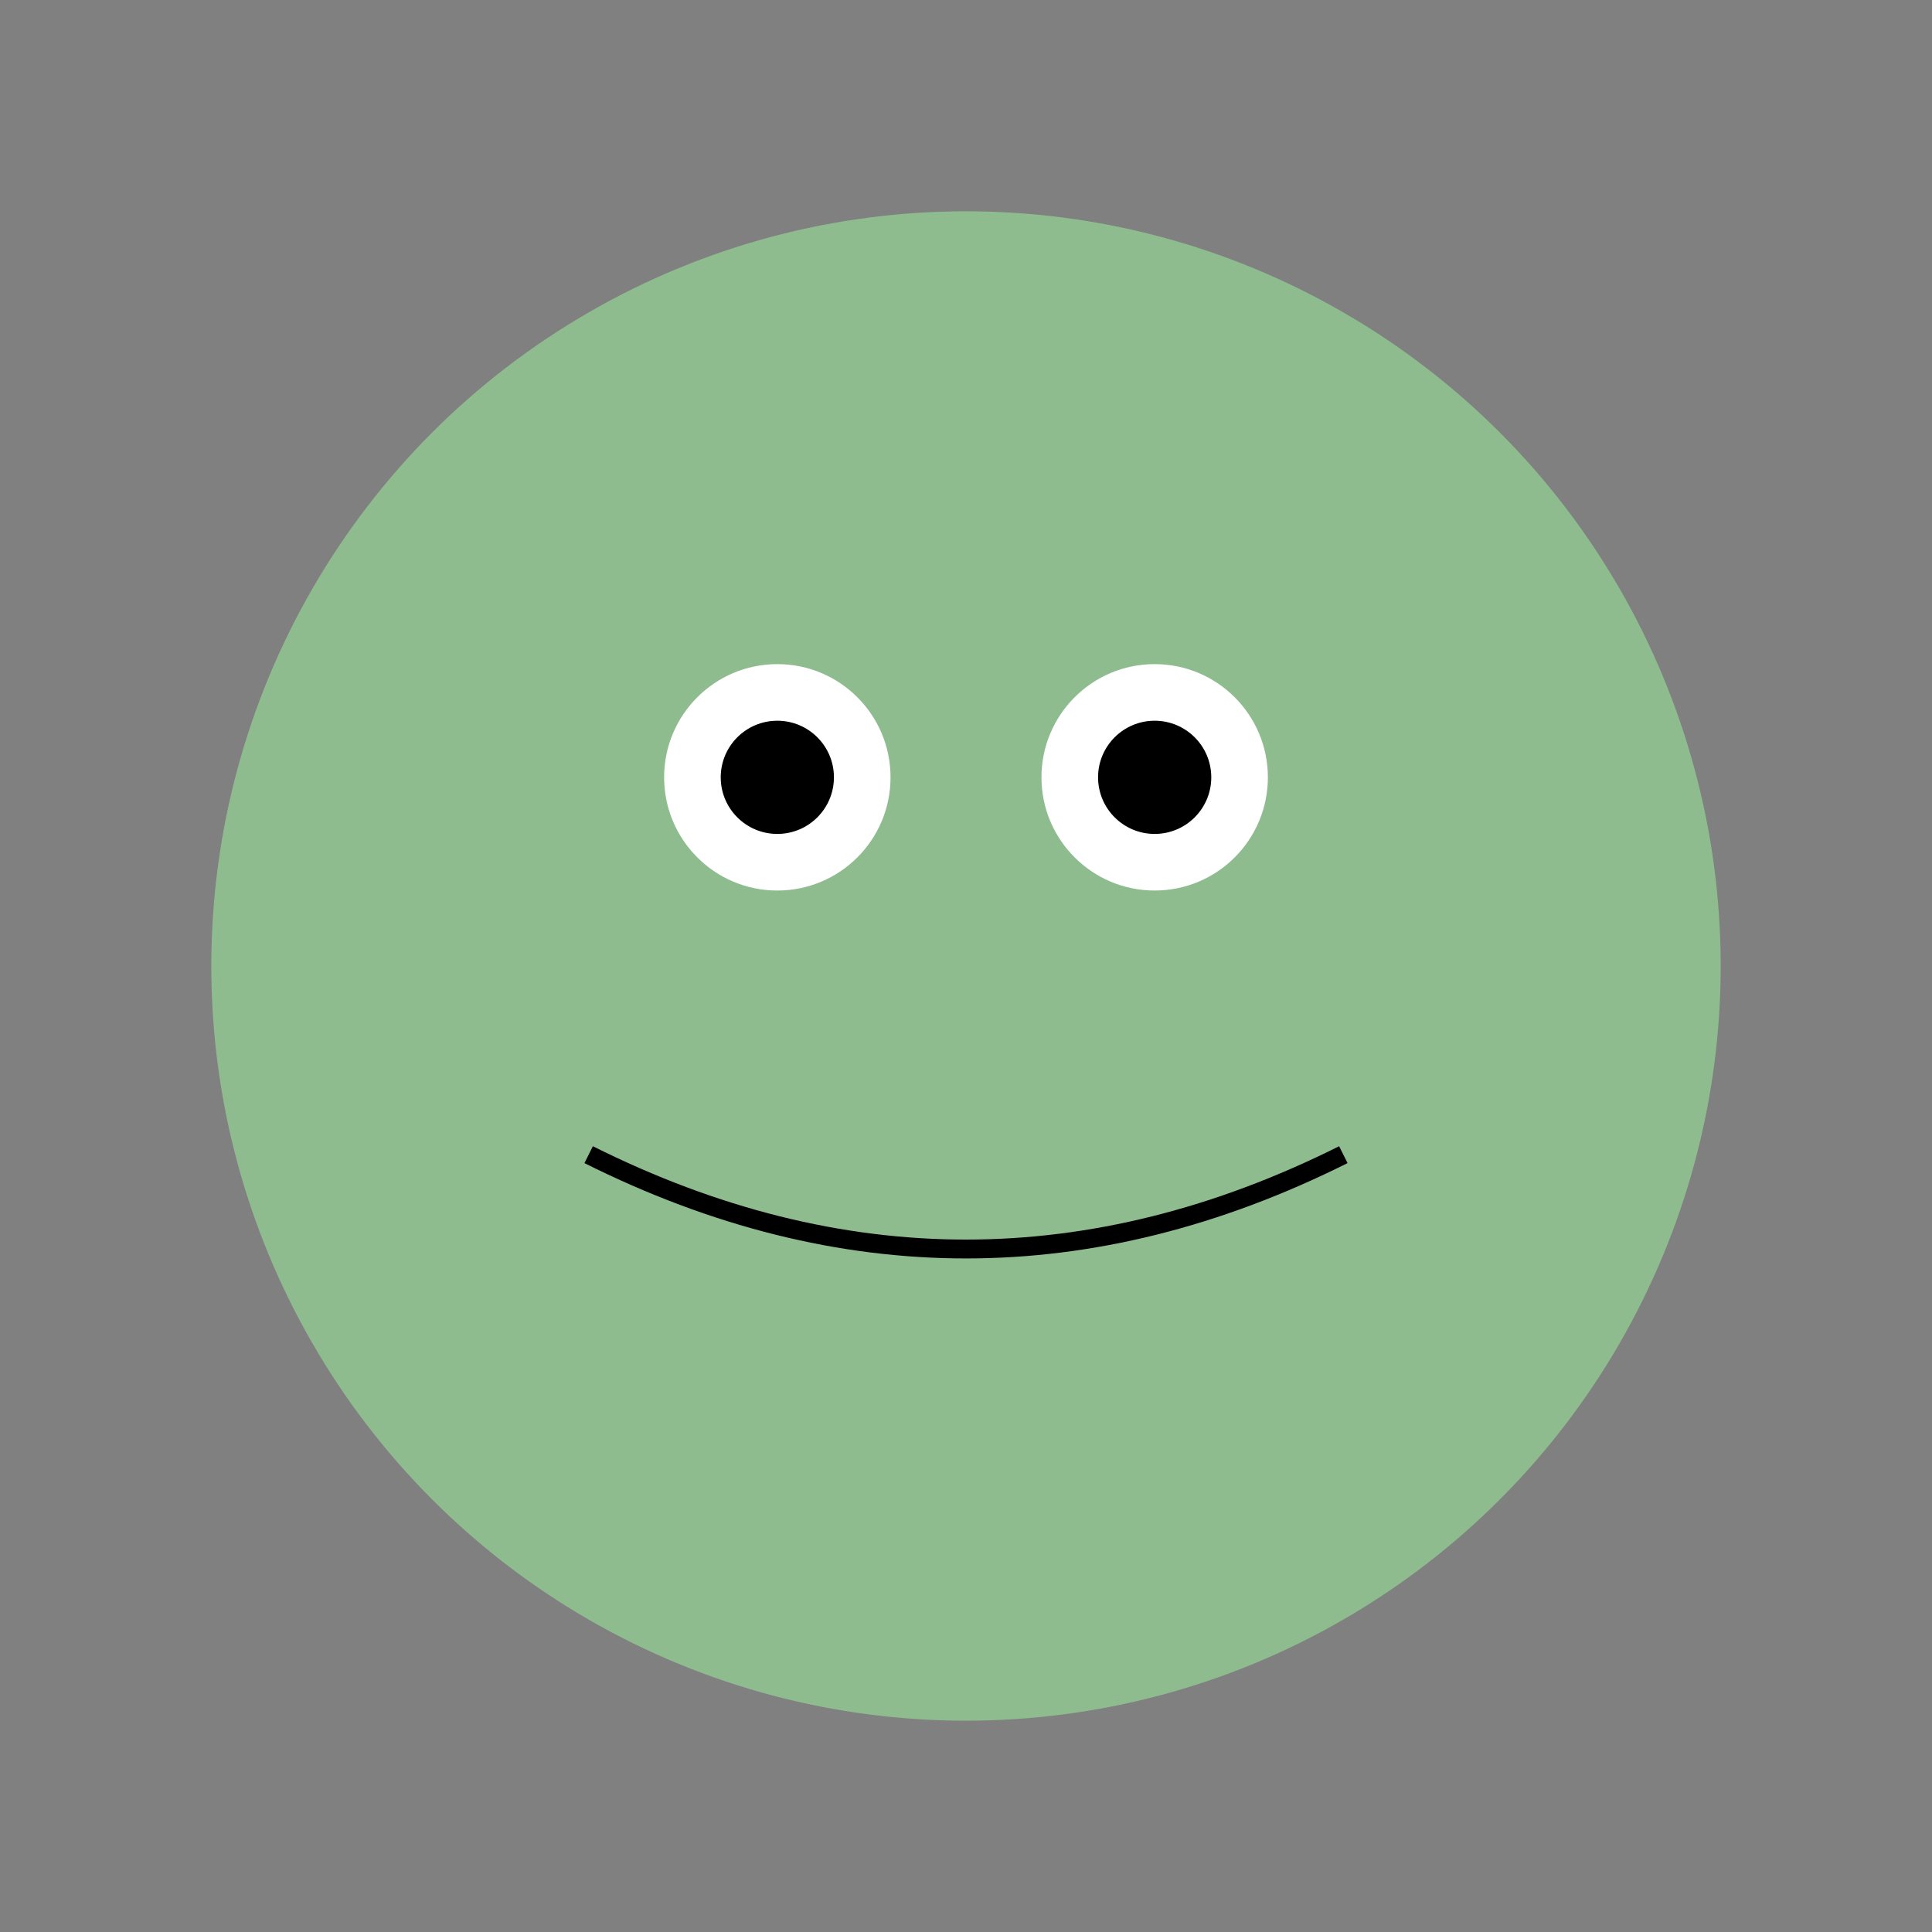 <svg version="1.1" xmlns="http://www.w3.org/2000/svg" xmlns:xlink="http://www.w3.org/1999/xlink" viewBox="0 0 512 512" xml:space="preserve">
    <rect x="0" y="0" width="512" height="512" fill="#808080" stroke="none"/>
    <defs>
        <style type="text/css"><![CDATA[
            .froge-body { fill: #8FBC8F; }
            .froge-eye { fill: #FFFFFF; }
            .froge-pupil { fill: #000000; }
        ]]></style>
    </defs>
    <g id="froge">
        <circle class="froge-body" cx="256" cy="256" r="200"/>
        <circle class="froge-eye" cx="206" cy="206" r="30"/>
        <circle class="froge-eye" cx="306" cy="206" r="30"/>
        <circle class="froge-pupil" cx="206" cy="206" r="15"/>
        <circle class="froge-pupil" cx="306" cy="206" r="15"/>
        <path class="froge-smile" d="M156,306 Q256,356 356,306" stroke="#000000" stroke-width="5" fill="none"/>
    </g>
</svg>